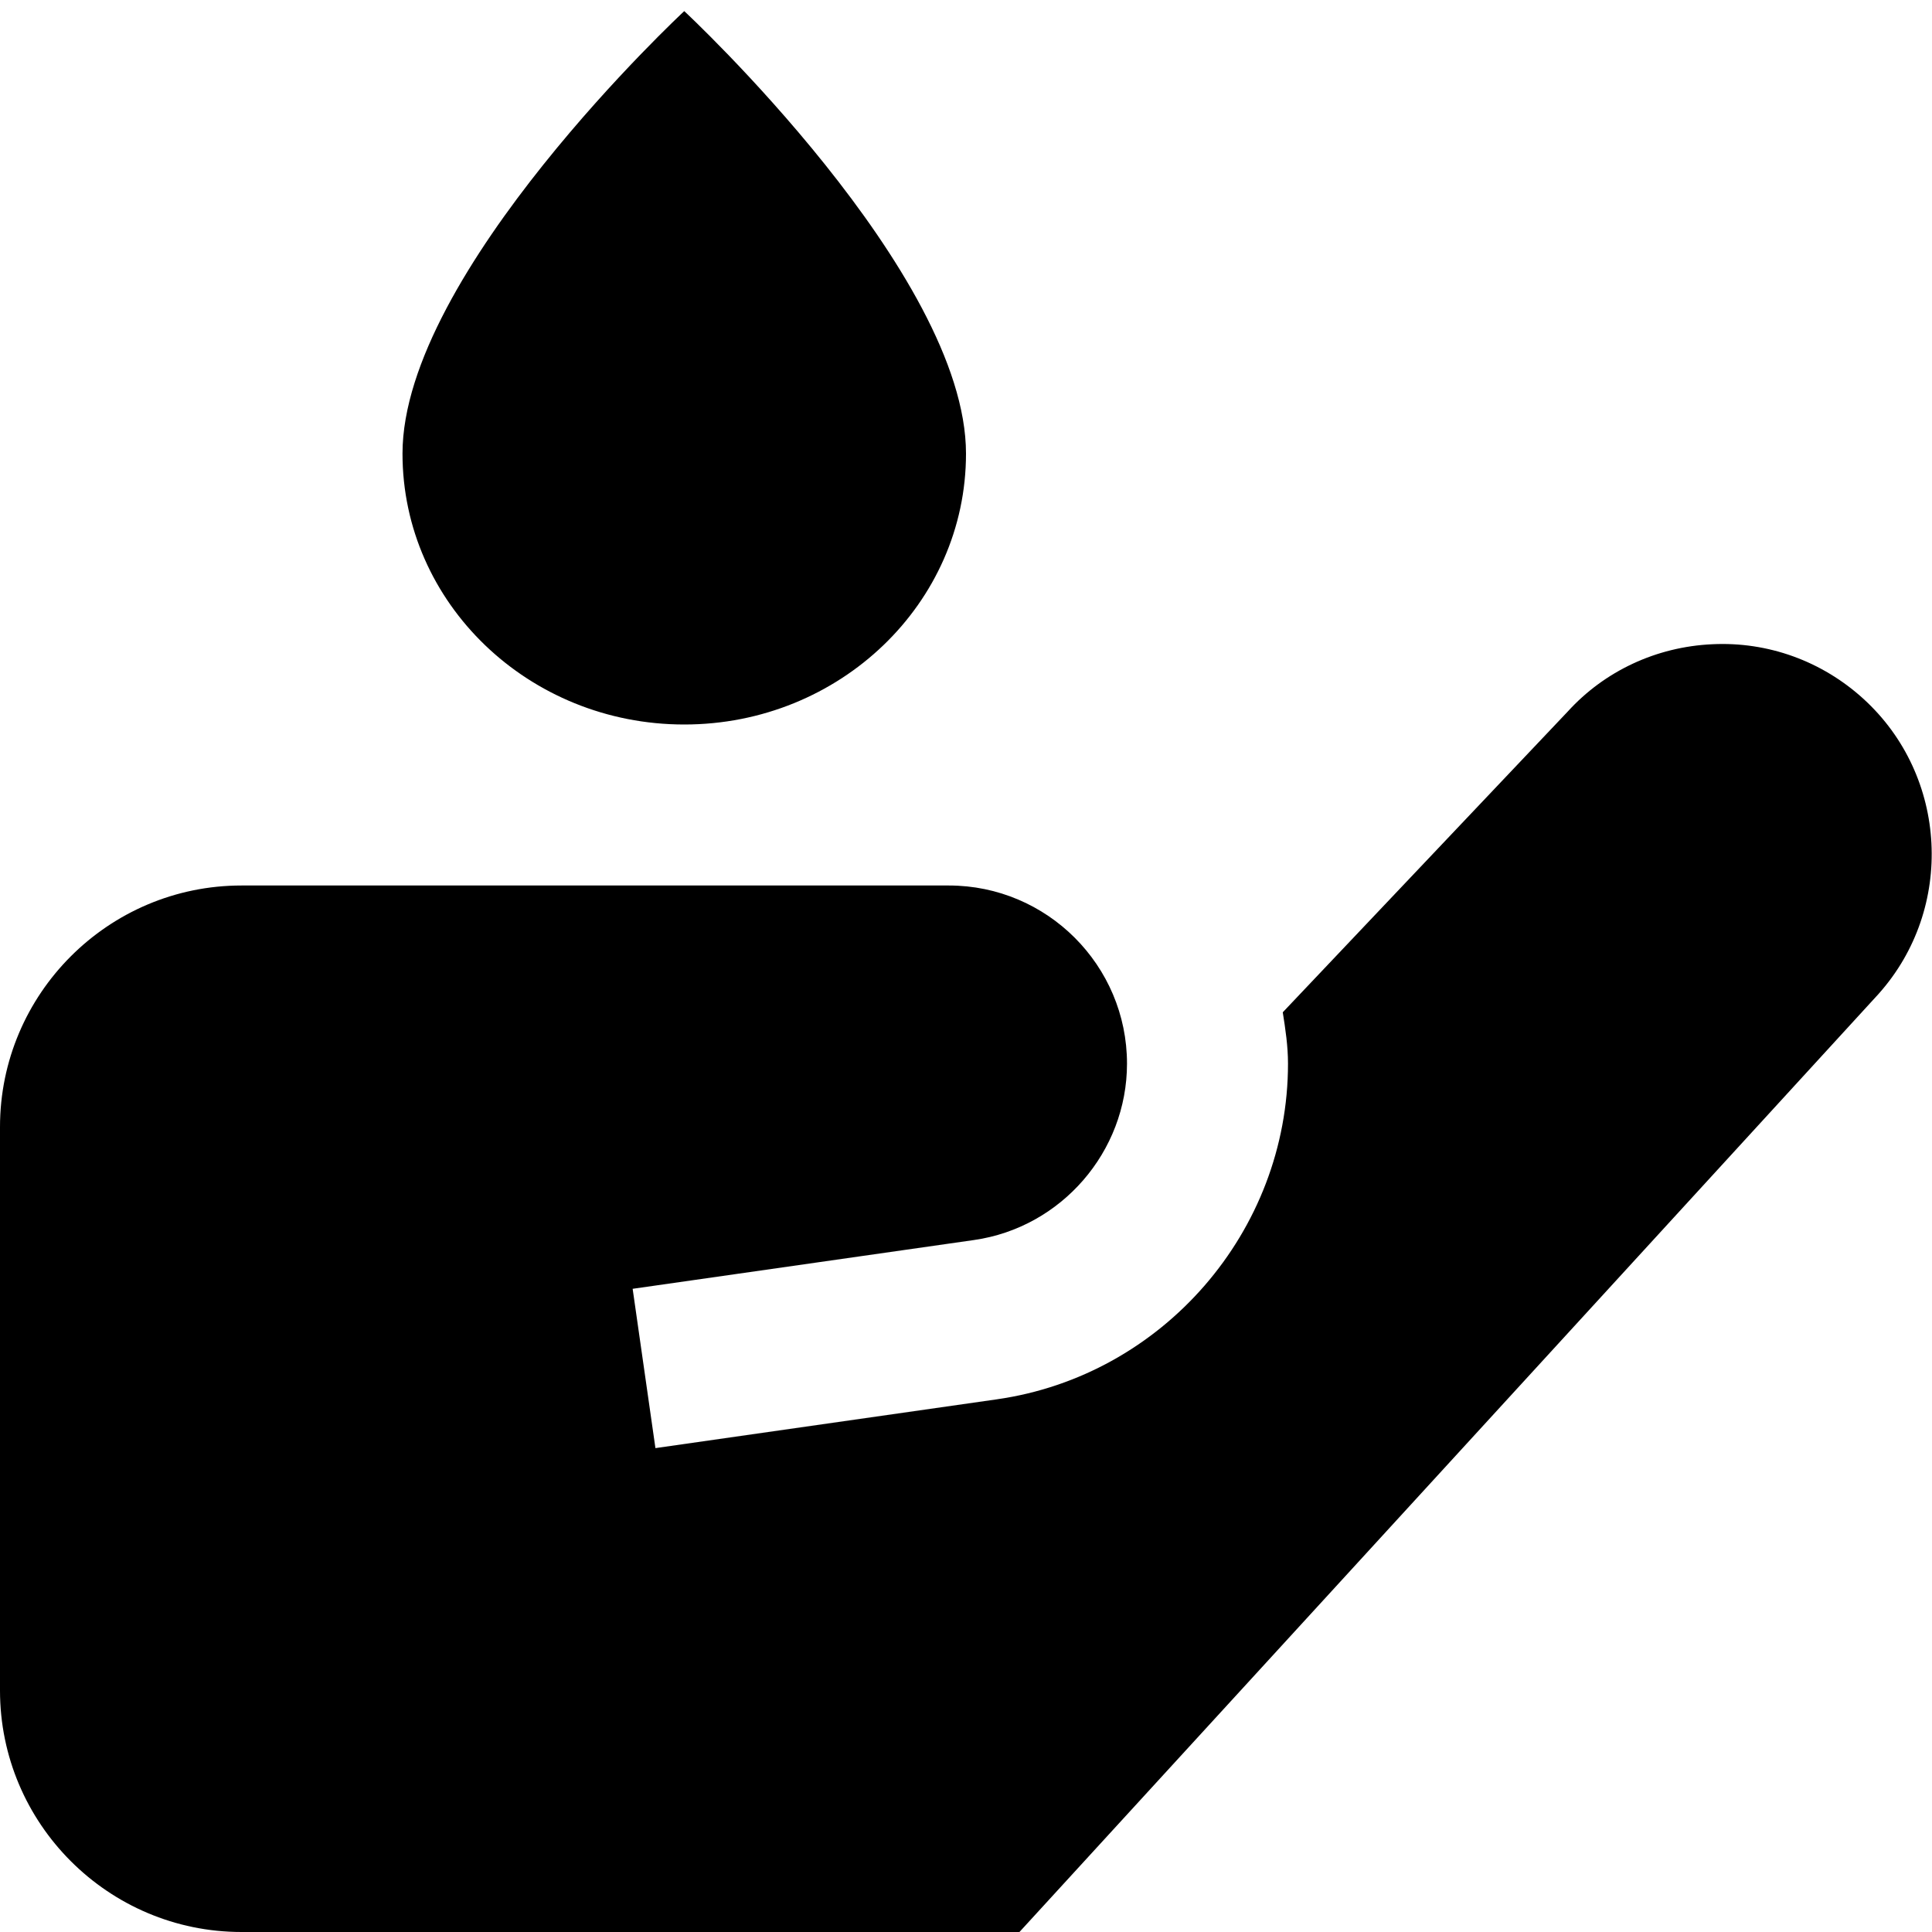 <?xml version="1.0" encoding="UTF-8"?>
<svg xmlns="http://www.w3.org/2000/svg" id="Layer_1" data-name="Layer 1" viewBox="0 0 24 24">
  <path d="m12,5.635c0,1.858-1.567,3.365-3.5,3.365s-3.5-1.507-3.5-3.365C5,3.391,8.5.138,8.5.138c0,0,3.5,3.254,3.5,5.497Zm11.338,6.71l-10.674,11.655H3c-1.654,0-3-1.346-3-3v-7c0-1.654,1.346-3,3-3h8.787c1.22,0,2.213.993,2.213,2.213,0,1.094-.816,2.036-1.9,2.191l-4.241.606.283,1.979,4.241-.606c2.062-.294,3.617-2.087,3.617-4.17,0-.219-.032-.429-.065-.638l3.541-3.737c.455-.5,1.097-.803,1.794-.835.692-.034,1.363.209,1.878.678,1.052.958,1.138,2.602.189,3.665Z"/>
</svg>
